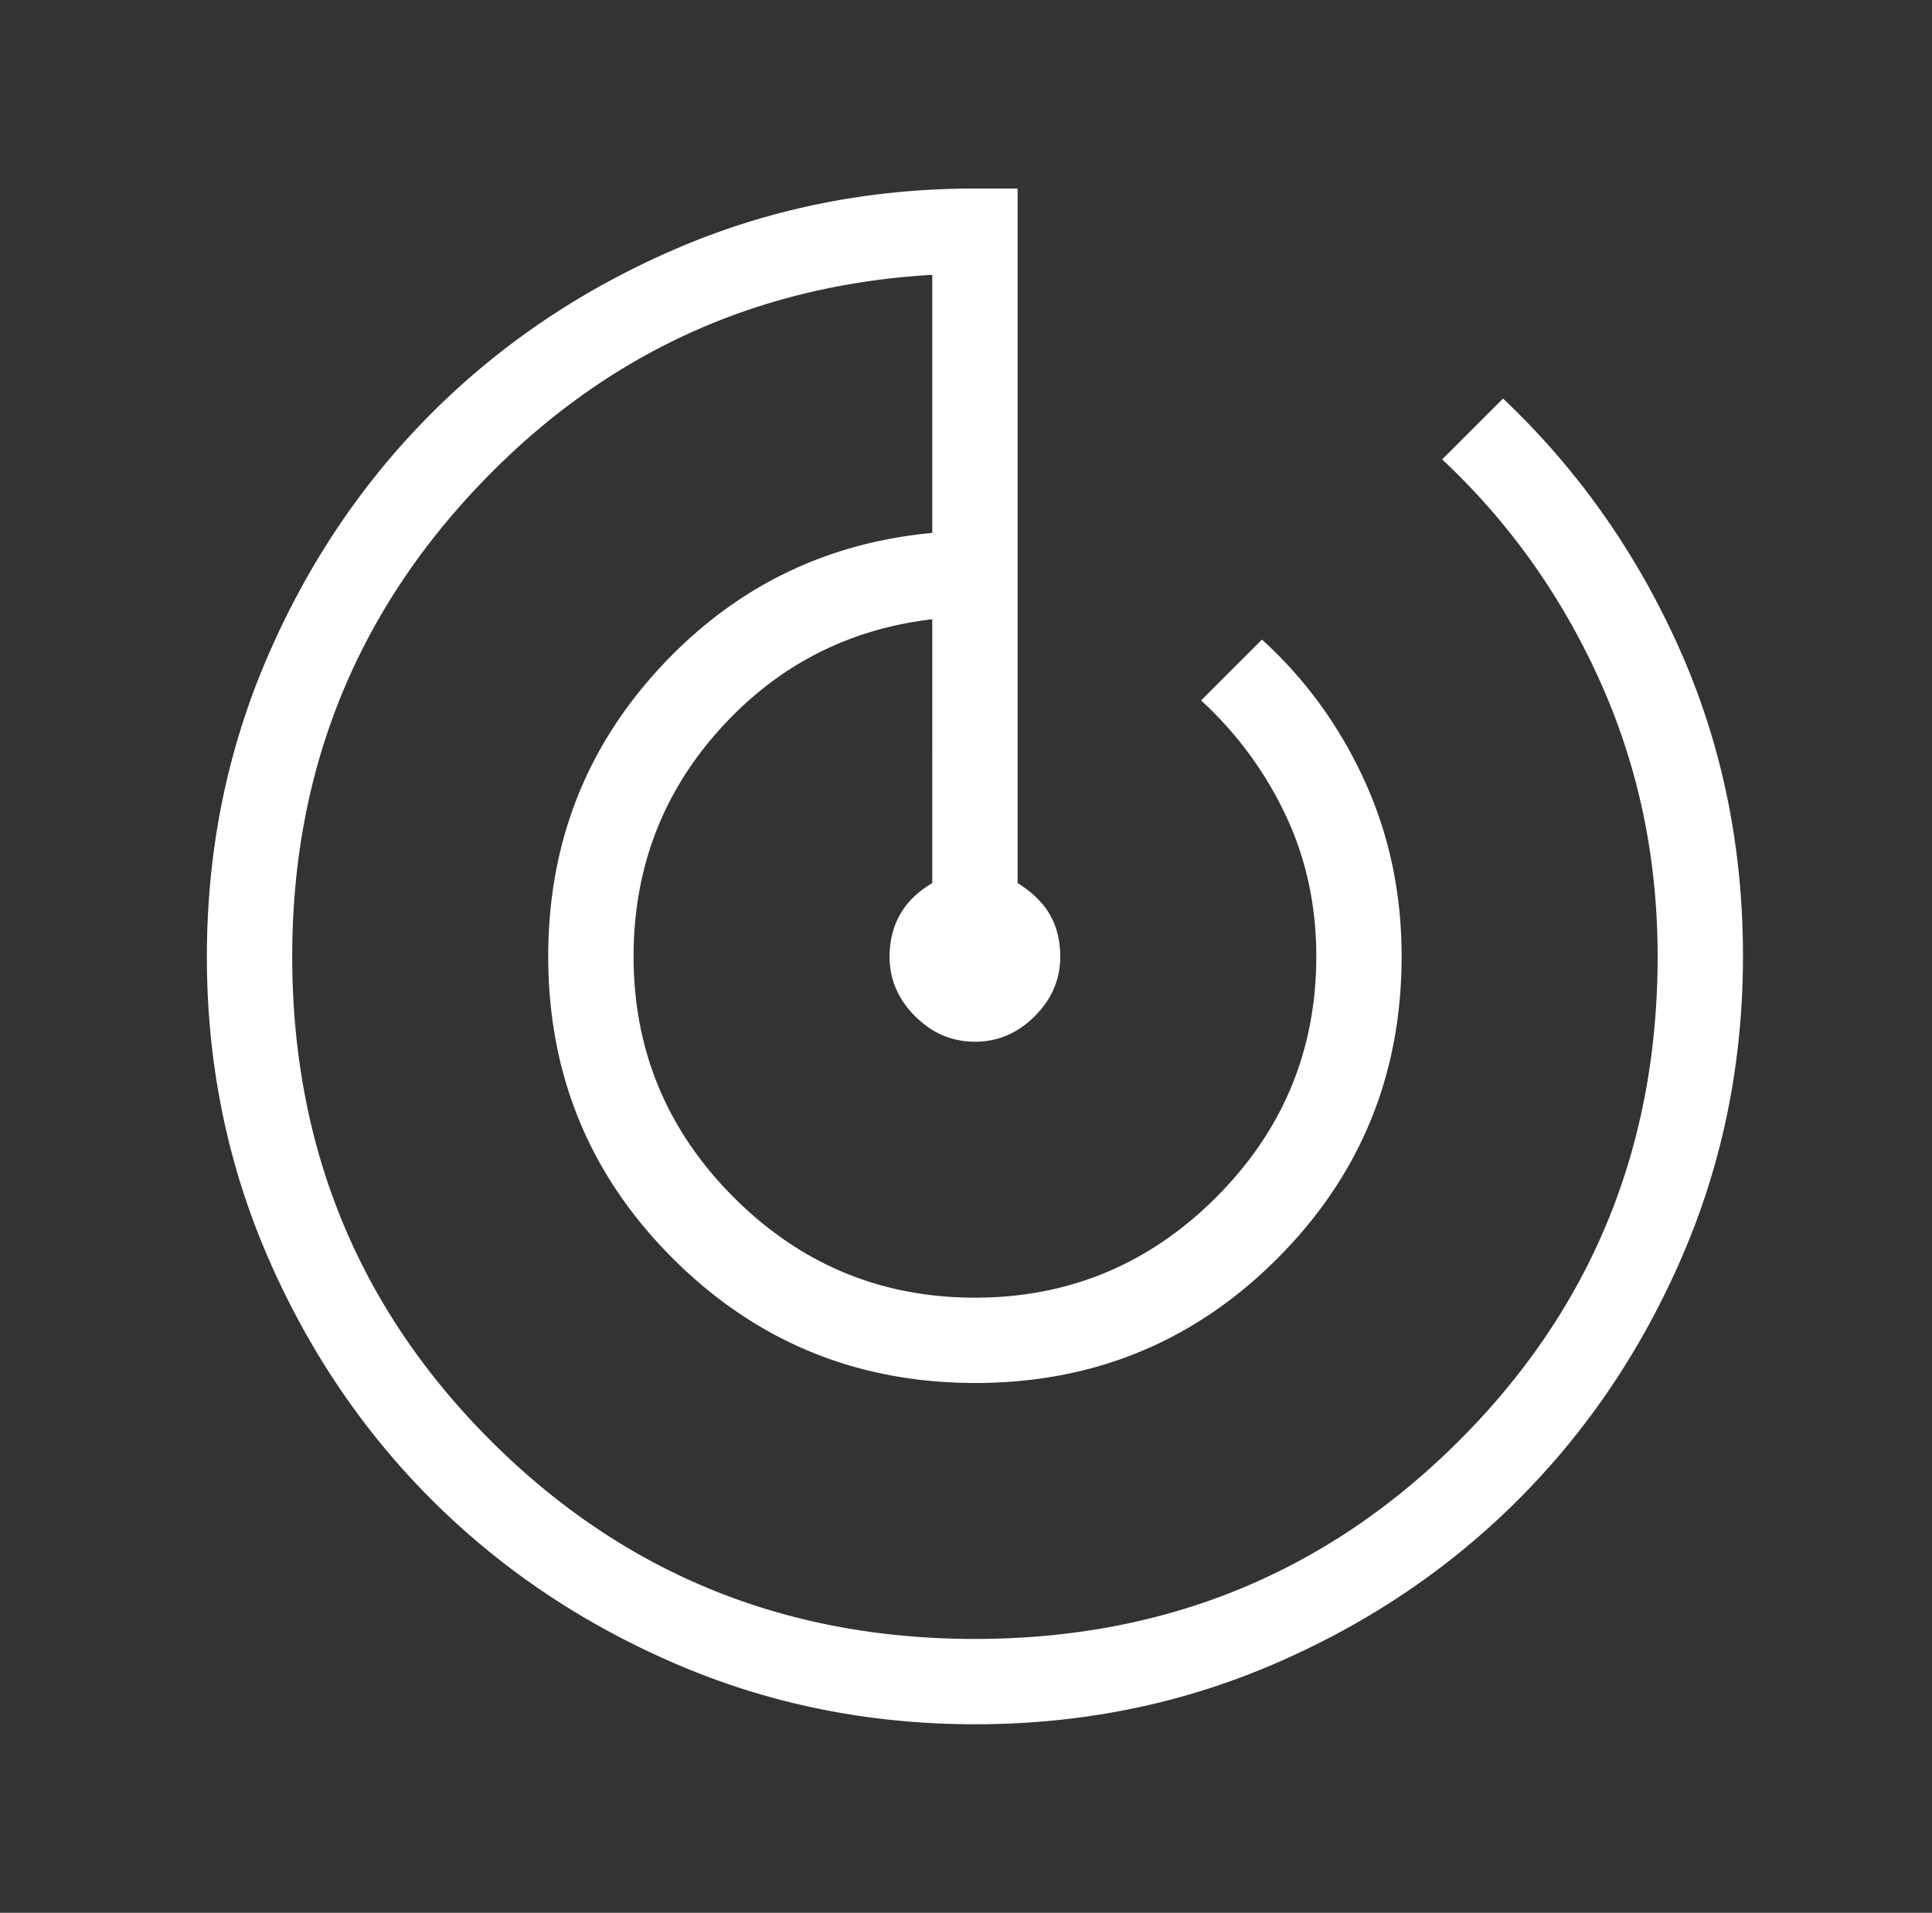<svg width="103" height="102" fill="none" xmlns="http://www.w3.org/2000/svg"><rect width="100%" height="100%" fill="#333333" stroke="none"/><mask id="a" style="mask-type:alpha" maskUnits="userSpaceOnUse" x="0" y="0" width="103" height="102"><path fill="#D9D9D9" d="M.977 0h102v102h-102z"/></mask><g mask="url(#a)"><path d="M51.991 91.947c-5.662 0-10.985-1.075-15.97-3.224-4.985-2.148-9.32-5.065-13.008-8.749-3.687-3.684-6.606-8.016-8.757-12.995-2.151-4.98-3.227-10.302-3.227-15.964 0-5.662 1.075-10.986 3.225-15.97 2.15-4.985 5.067-9.32 8.752-13.008 3.685-3.687 8.019-6.606 13-8.757 4.983-2.151 10.306-3.227 15.97-3.227h2.275V47.09c.782.484 1.356 1.048 1.724 1.69.367.643.55 1.387.55 2.232 0 1.212-.453 2.271-1.36 3.178s-1.97 1.36-3.189 1.36-2.282-.453-3.19-1.36c-.906-.907-1.36-1.963-1.36-3.168 0-.84.184-1.589.552-2.246.367-.657.942-1.22 1.723-1.686V33.02c-4.526.537-8.312 2.504-11.356 5.902C35.3 42.319 33.778 46.345 33.778 51c0 5.005 1.782 9.289 5.345 12.853 3.564 3.564 7.849 5.346 12.853 5.346 5.005 0 9.289-1.782 12.853-5.346S70.175 56.005 70.175 51c0-2.73-.55-5.251-1.65-7.564a19.677 19.677 0 00-4.492-6.085l3.246-3.246c2.304 2.094 4.12 4.59 5.45 7.487 1.33 2.897 1.995 6.033 1.995 9.408 0 6.319-2.21 11.69-6.629 16.113-4.419 4.424-9.785 6.635-16.098 6.635-6.314 0-11.687-2.211-16.12-6.635-4.433-4.423-6.65-9.794-6.65-16.113 0-5.95 1.972-11.066 5.915-15.35 3.943-4.285 8.796-6.695 14.56-7.232V14.655c-9.55.555-17.623 4.317-24.223 11.287-6.6 6.97-9.9 15.323-9.9 25.058 0 10.16 3.526 18.767 10.578 25.82 7.052 7.051 15.658 10.577 25.82 10.577 10.16 0 18.766-3.526 25.818-10.578C84.847 69.767 88.373 61.161 88.373 51c0-5.232-1.023-10.123-3.07-14.673-2.048-4.55-4.854-8.492-8.418-11.829l3.246-3.246c3.973 3.763 7.097 8.188 9.375 13.277 2.278 5.089 3.417 10.57 3.417 16.445 0 5.67-1.075 10.997-3.224 15.981-2.148 4.985-5.065 9.32-8.749 13.008-3.684 3.687-8.015 6.607-12.995 8.757-4.98 2.151-10.301 3.227-15.964 3.227z" fill="#fff"/></g></svg>
